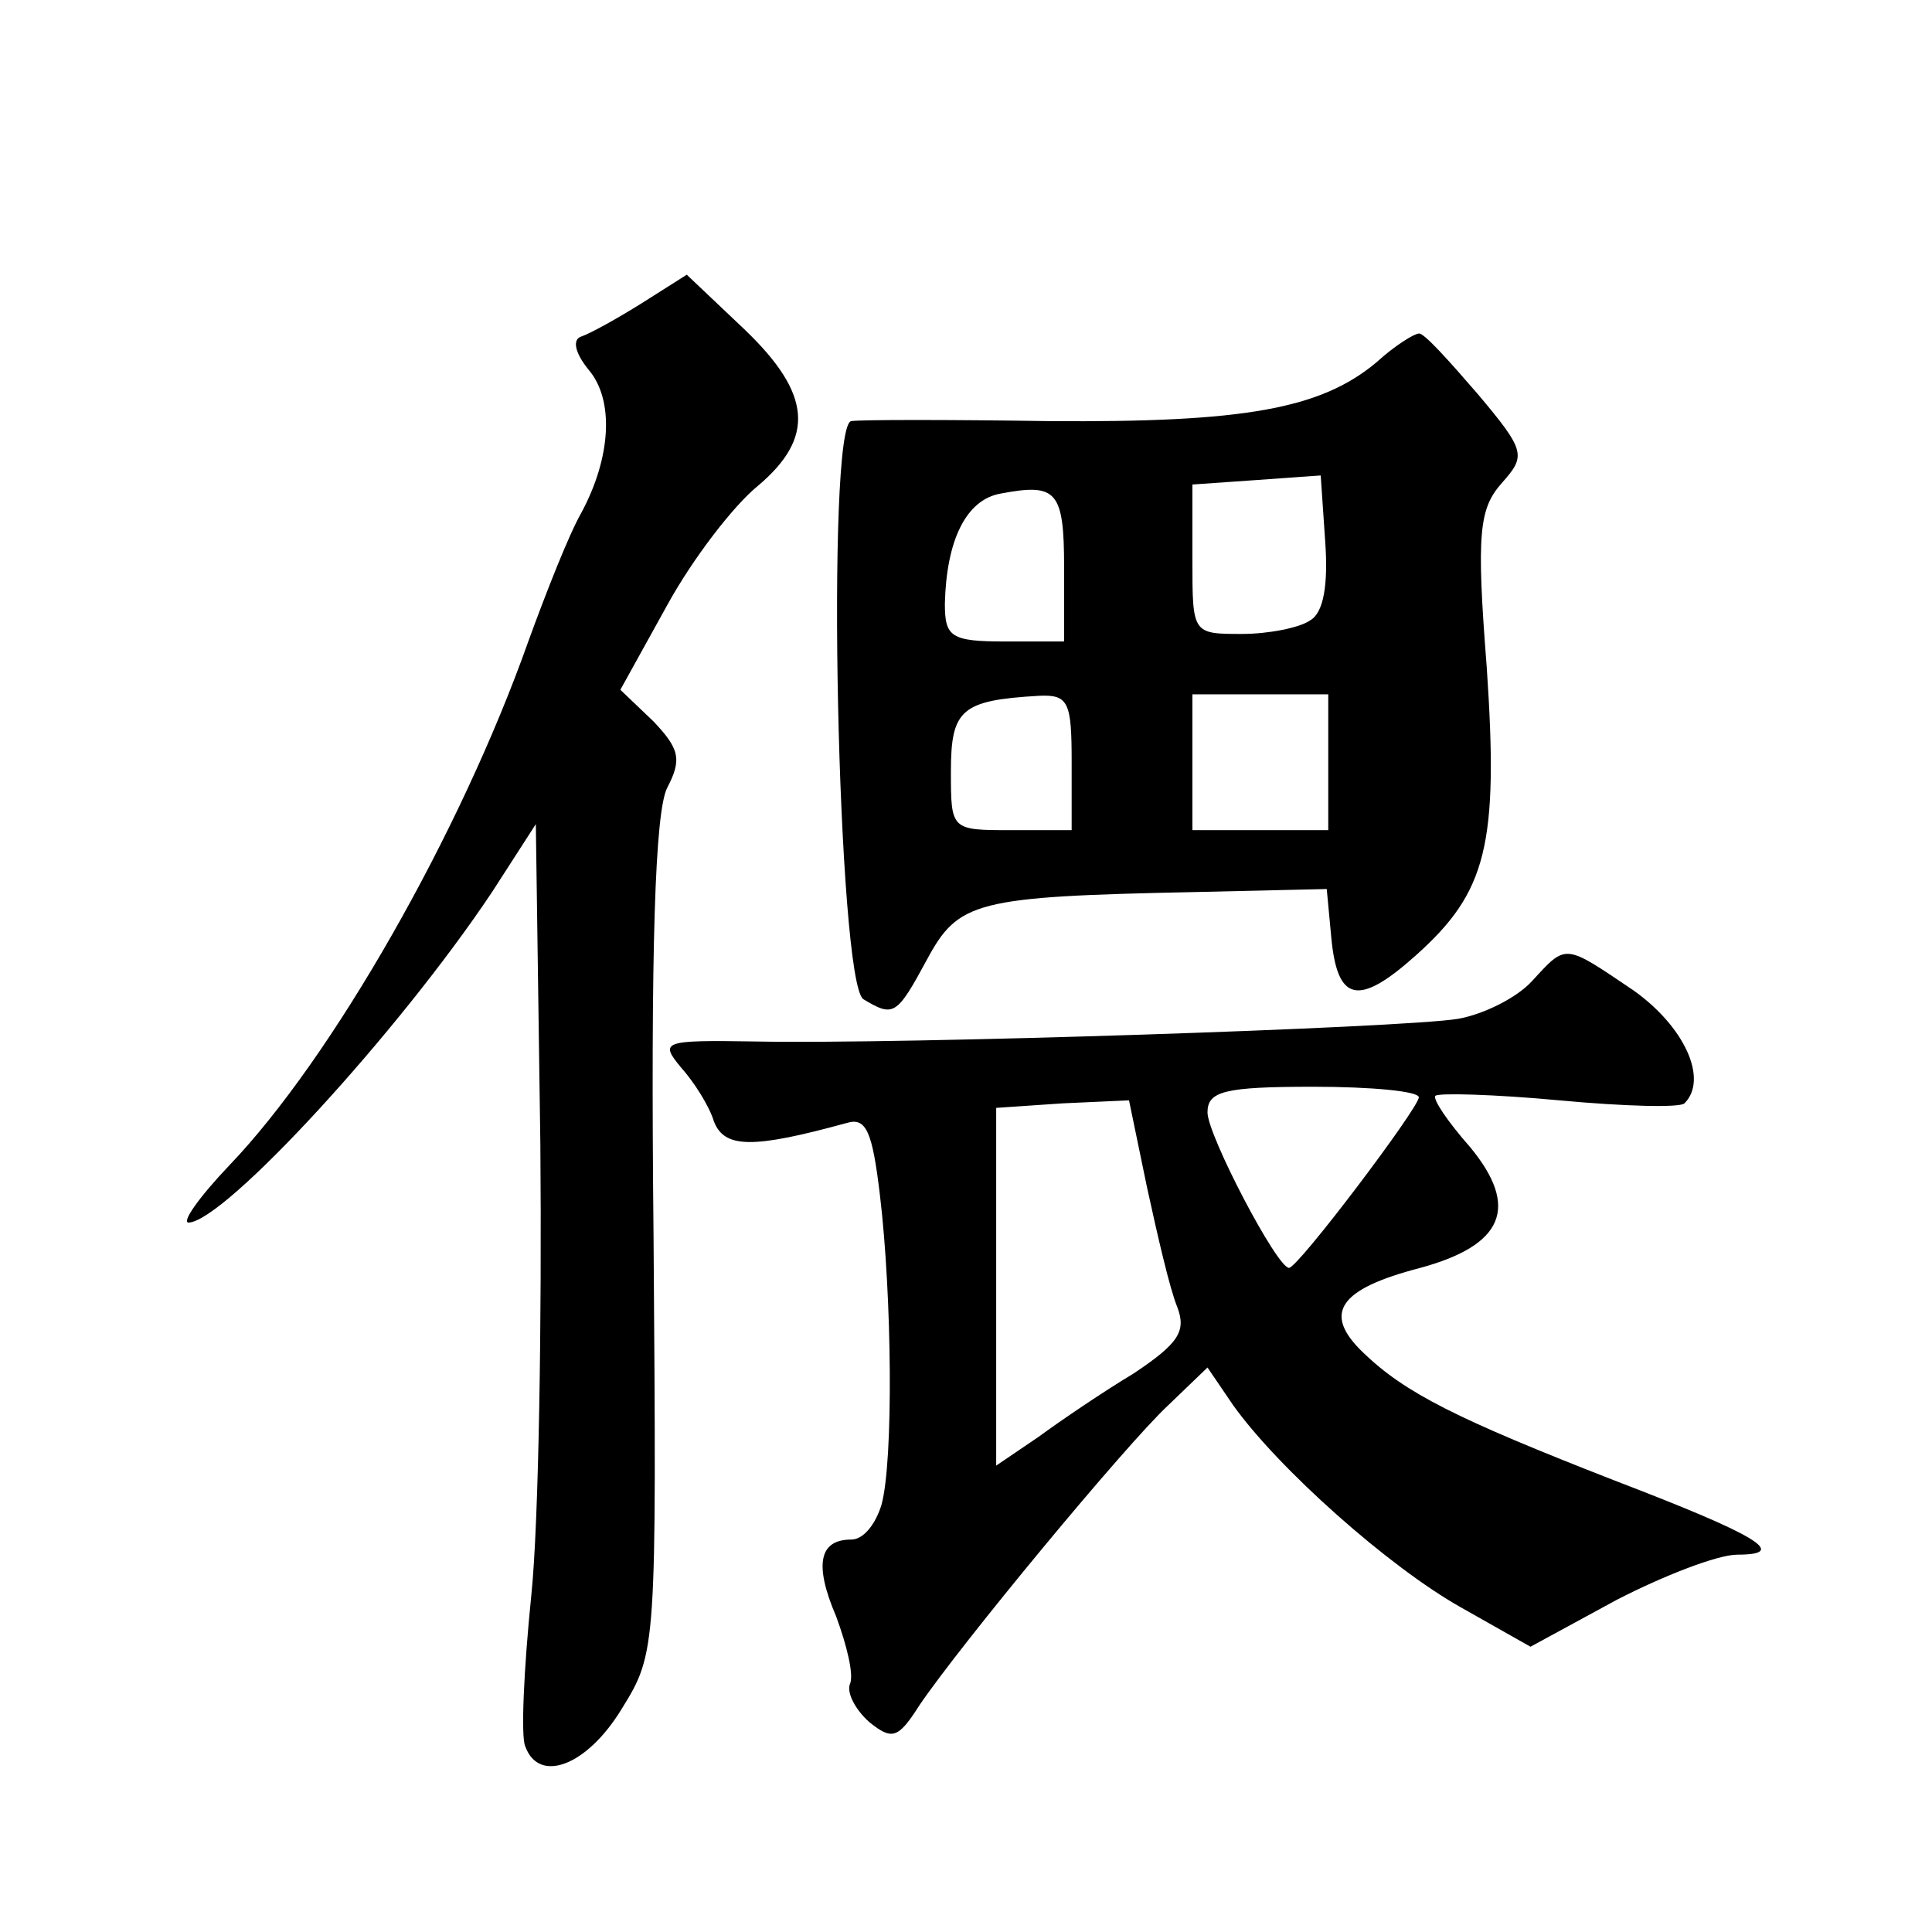 <?xml version="1.0" standalone="no"?>
<!DOCTYPE svg PUBLIC "-//W3C//DTD SVG 20010904//EN"
 "http://www.w3.org/TR/2001/REC-SVG-20010904/DTD/svg10.dtd">
<svg version="1.0" xmlns="http://www.w3.org/2000/svg"
 width="128pt" height="128pt" viewBox="0 0 128 128"
 preserveAspectRatio="xMidYMid meet">
<g transform="translate(0,128) scale(0.1,-0.1)"
fill="#0" stroke="none">
<path d="M425 1079 c-16 -10 -34 -20 -40 -22 -6 -2 -4 -11 5 -22 17 -20 15 -58
-5 -95 -8 -14 -23 -52 -35 -85 -45 -127 -130 -276 -198 -347 -20 -21 -32 -38 -27
-38 24 1 139 126 201 219 l29 45 3 -212 c1 -116 -1 -251 -6 -299 -5 -49 -7 -94
-4 -100 9 -25 41 -13 64 25 23 37 23 40 21 312 -2 192 1 282 9 298 10 19 8 26 -9
44 l-22 21 31 56 c17 31 44 66 60 79 38 32 36 61 -9 104 l-38 36 -30 -19z M912
1040 c-37 -31 -88 -40 -217 -39 -66 1 -125 1 -131 0 -17 -2 -9 -372 8 -383 20 -12
22 -11 42 26 21 39 32 42 178 45 l87 2 3 -32 c4 -43 18 -46 56 -12 47 42 55 73
47 191 -7 89 -5 105 10 122 16 18 16 21 -16 59 -19 22 -36 41 -39 40 -3 0 -16 -8
-28 -19z m-44 -171 c-7 -5 -28 -9 -45 -9 -33 0 -33 0 -33 49 l0 50 43 3 42 3 3
-44 c2 -28 -1 -47 -10 -52z m-163 35 l0 -49 -39 0 c-36 0 -40 3 -40 25 1 42 14
69 37 73 37 7 42 2 42 -49z m5 -129 l0 -45 -40 0 c-40 0 -40 0 -40 39 0 41 7 47
58 50 20 1 22 -4 22 -44z m170 0 l0 -45 -45 0 -45 0 0 45 0 45 45 0 45 0 0 -45z
M1015 630 c-10 -11 -32 -22 -49 -25 -36 -6 -369 -17 -466 -15 -61 1 -63 0 -49 -17
9 -10 19 -26 22 -36 7 -18 26 -18 88 -1 13 4 17 -6 22 -48 8 -67 9 -176 1 -205
-4 -13 -12 -23 -20 -23 -21 0 -25 -16 -10 -51 7 -19 12 -39 9 -45 -2 -6 4 -17 13
-25 15 -12 19 -11 33 11 27 40 137 173 165 199 l26 25 17 -25 c30 -42 103 -107
151 -134 l46 -26 57 31 c31 16 67 30 80 30 35 0 13 13 -81 49 -105 41 -139 58 -167
85 -27 26 -16 42 38 56 55 15 66 40 33 80 -15 17 -25 32 -23 34 2 2 39 1 82 -3
43 -4 80 -5 83 -2 16 16 0 51 -34 75 -46 31 -44 31 -67 6z m-75 -77 c0 -7 -80 -113
-86 -113 -8 0 -54 88 -54 103 0 14 11 17 70 17 39 0 70 -3 70 -7z m-180 -60 c7
-32 15 -67 20 -79 6 -16 1 -24 -29 -44 -20 -12 -48 -31 -63 -42 l-28 -19 0 119
0 118 44 3 44 2 12 -58z"/>
</g>
</svg>
